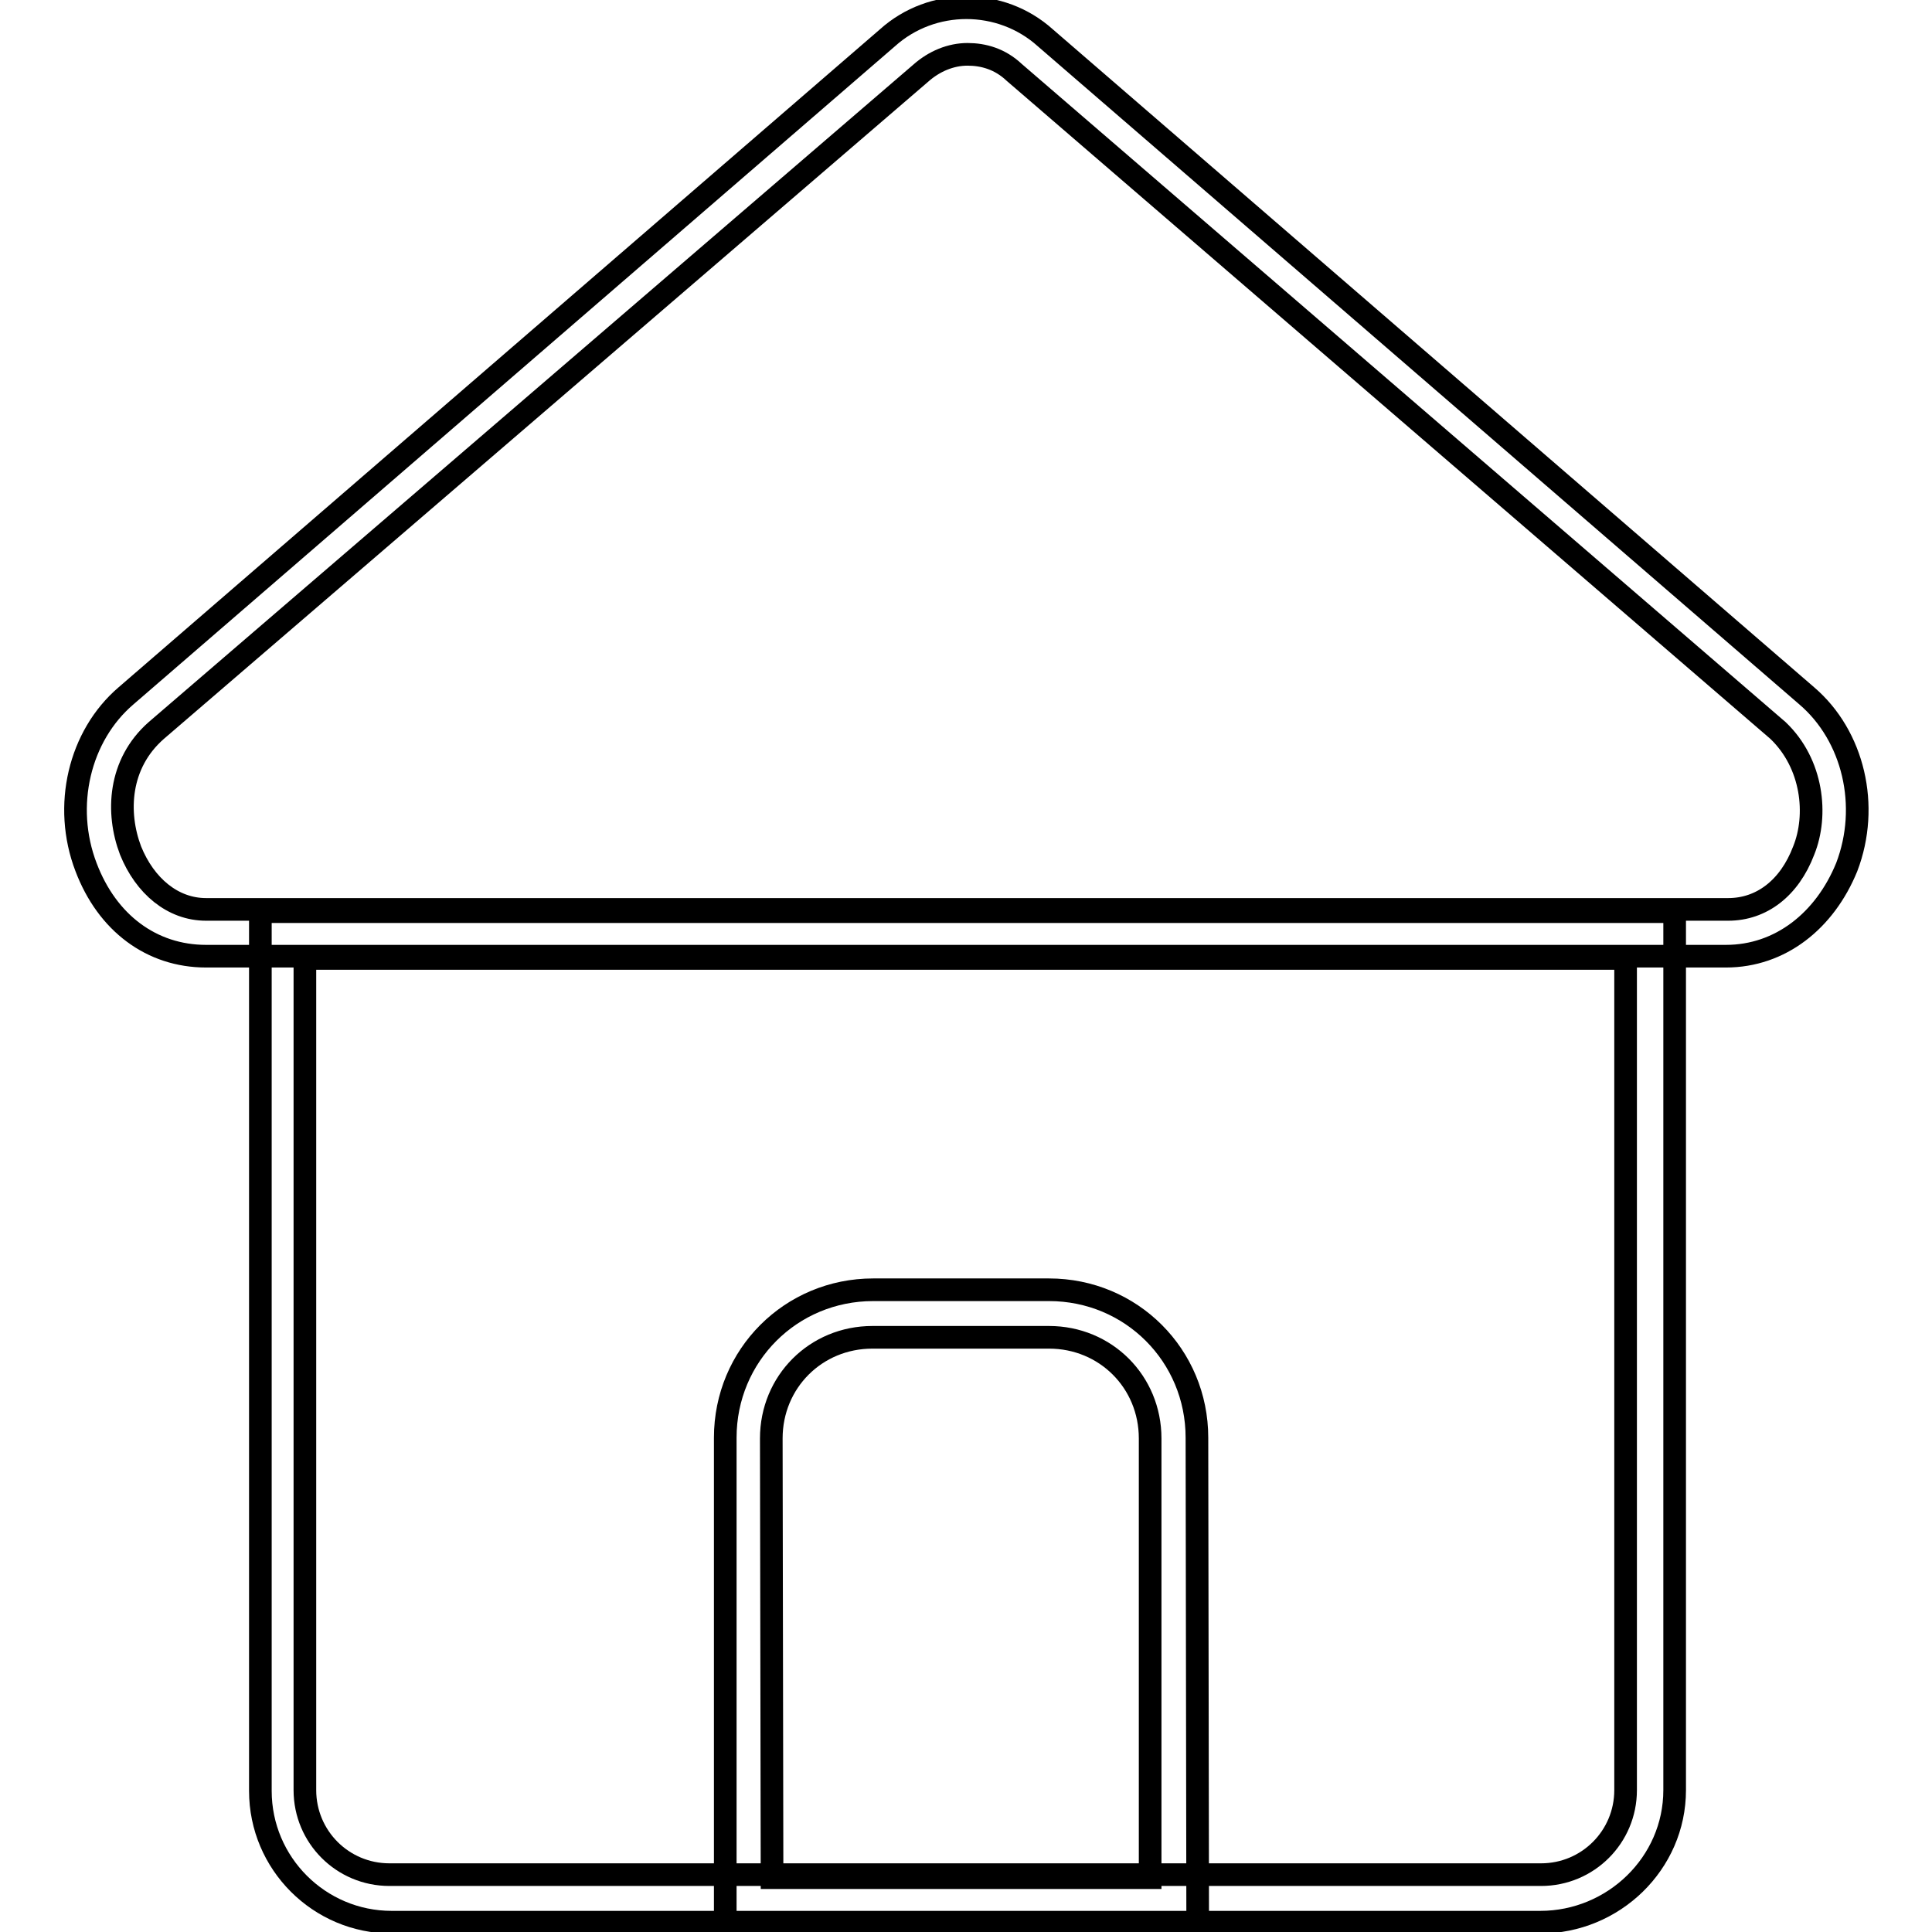 <?xml version="1.0" encoding="utf-8"?>
<!-- Svg Vector Icons : http://www.onlinewebfonts.com/icon -->
<!DOCTYPE svg PUBLIC "-//W3C//DTD SVG 1.1//EN" "http://www.w3.org/Graphics/SVG/1.1/DTD/svg11.dtd">
<svg version="1.1" xmlns="http://www.w3.org/2000/svg" xmlns:xlink="http://www.w3.org/1999/xlink" x="0px" y="0px" viewBox="0 0 256 256" enable-background="new 0 0 256 256" xml:space="preserve">
<g><g><path stroke-width="3" fill-opacity="0" stroke="#000000"  d="M204.1,254.7H51.9c-9.6,0-17.4-7.8-17.4-17.4V120.8h187.4v116.4C221.9,246.9,213.8,254.7,204.1,254.7z M40.4,127v110.2c0,6.2,5,11.2,11.2,11.2h152.6c6.2,0,11.2-5,11.2-11.2V127H40.4z"/><path stroke-width="3" fill-opacity="0" stroke="#000000"  d="M228.7,126.7H27.3c-7.2,0-13.1-4.4-15.9-11.8c-3.1-8.1-0.9-17.4,5.3-22.7L117.6,5c5.9-5.3,15-5.3,20.9,0l100.9,87.2c6.2,5.3,8.4,14.6,5.3,22.7C241.8,122,235.9,126.7,228.7,126.7z M128.2,7.2c-2.2,0-4.4,0.9-6.2,2.5L20.7,96.8c-5,4.4-5.3,10.9-3.4,15.9c1.9,4.7,5.6,7.8,10,7.8H229c4.4,0,8.1-2.8,10-7.8c1.9-4.7,1.2-11.5-3.4-15.9L134.4,9.6C132.5,7.8,130.3,7.2,128.2,7.2z"/><path stroke-width="3" fill-opacity="0" stroke="#000000"  d="M158.7,255H96.1v-64.5c0-10.9,8.7-19.6,19.6-19.6h23.3c10.9,0,19.6,8.7,19.6,19.6L158.7,255L158.7,255z M102.3,248.8h50.1v-58.2c0-7.5-5.9-13.4-13.4-13.4h-23.4c-7.5,0-13.4,5.9-13.4,13.4L102.3,248.8L102.3,248.8z"/></g></g>
</svg>